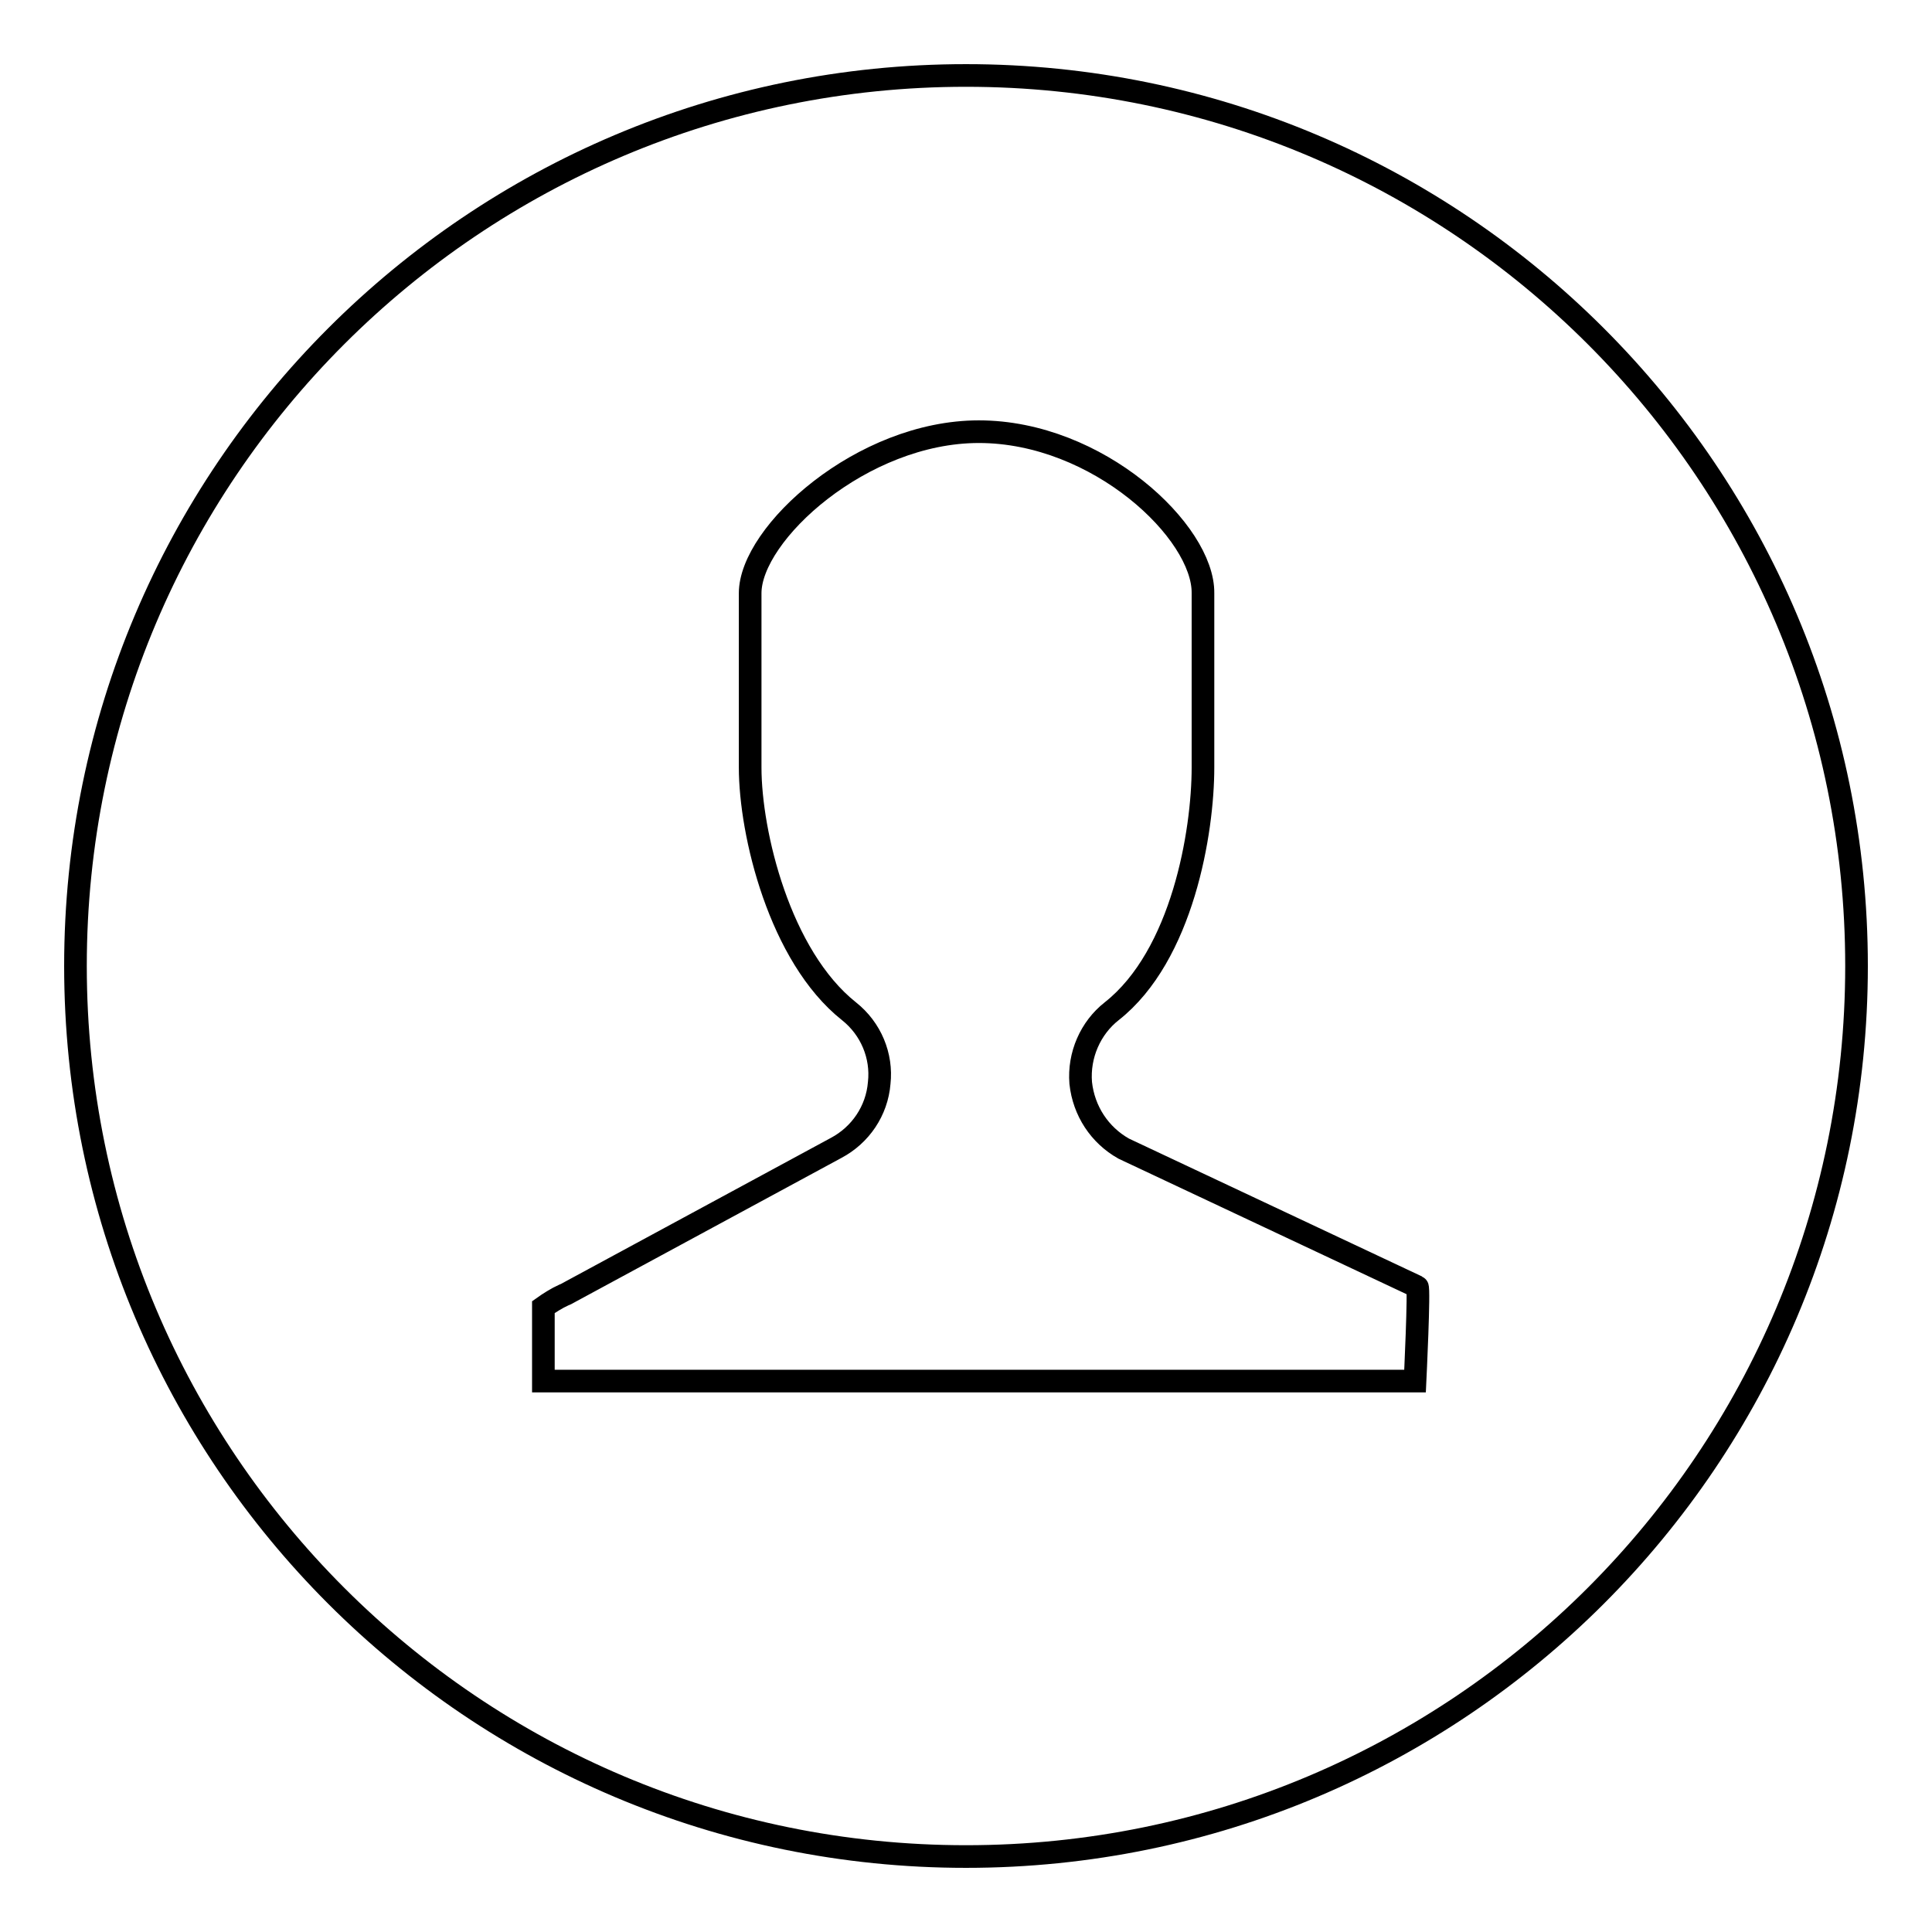 <?xml version="1.0" encoding="utf-8"?>
<!-- Svg Vector Icons : http://www.onlinewebfonts.com/icon -->
<!DOCTYPE svg PUBLIC "-//W3C//DTD SVG 1.1//EN" "http://www.w3.org/Graphics/SVG/1.1/DTD/svg11.dtd">
<svg version="1.1" xmlns="http://www.w3.org/2000/svg" xmlns:xlink="http://www.w3.org/1999/xlink" x="0px" y="0px" viewBox="0 0 256 256" enable-background="new 0 0 256 256" xml:space="preserve">
<g><g><path stroke-width="3" fill-opacity="0" stroke="#000000"  d="M246,128c0,65.2-52.8,118-118,118c-65.2,0-118-52.8-118-118C10,62.8,62.8,10,128,10C193.2,10,246,62.8,246,128z M129.7,57.2c-15.5,0-30.3,13.5-30.3,21.4v23.1c0,8.7,3.9,25,13.1,32.3c2.9,2.3,4.4,5.9,4,9.5c-0.3,3.7-2.5,6.9-5.7,8.6l-35.3,19.1c-0.2,0.1-0.5,0.3-0.8,0.4c-0.9,0.4-2,1.1-2.7,1.6v9.8h115.5c0,0,0.6-12.4,0.3-12.5l-38.9-18.3c-3.2-1.8-5.3-5-5.7-8.7c-0.3-3.7,1.3-7.3,4.1-9.5c9.4-7.4,12.1-23.8,12.1-32.3V78.6C159.5,70.5,145.5,57.2,129.7,57.2"/></g></g>
</svg>
